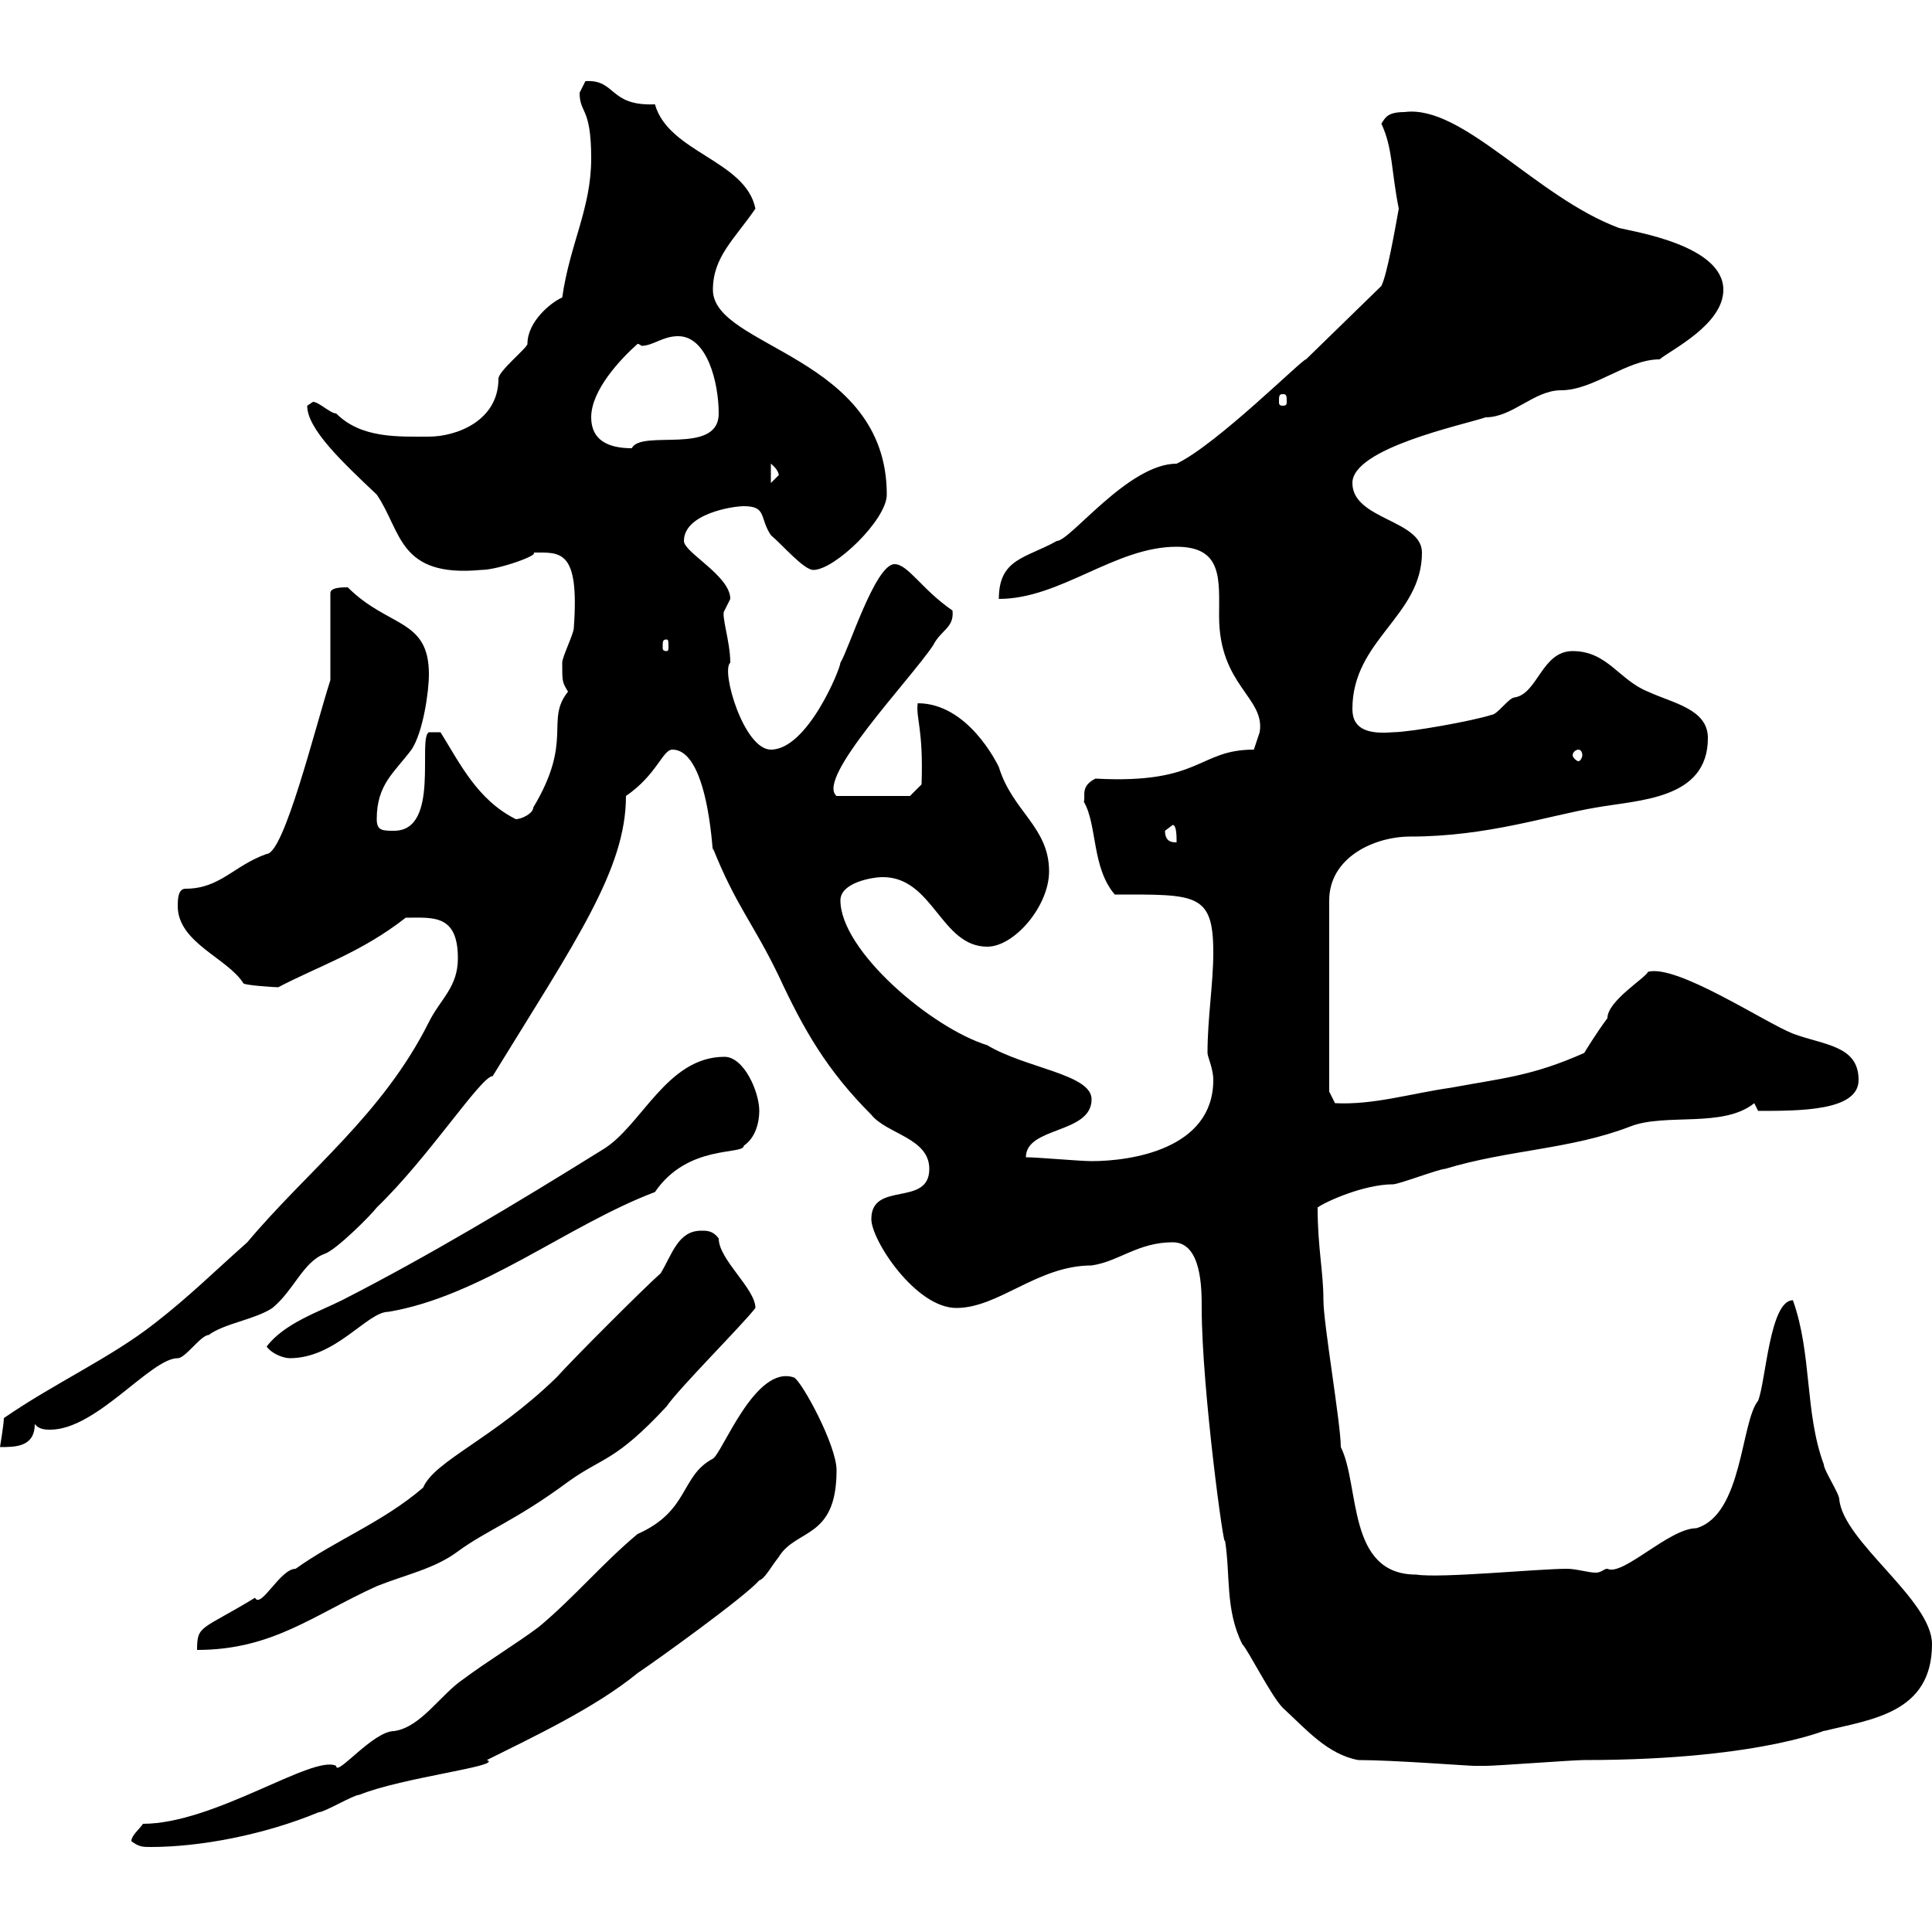 <svg xmlns="http://www.w3.org/2000/svg" xmlns:xlink="http://www.w3.org/1999/xlink" width="300" height="300"><path d="M20.40 285.90C21.60 286.80 22.20 286.80 23.40 286.80C30.90 286.80 40.80 285 49.50 281.40C50.40 281.40 54.90 278.70 55.80 278.70C62.40 276 78.30 274.20 75.60 273.30C82.80 269.70 92.40 265.20 99 259.80C101.70 258 115.50 248.10 117.90 245.40C118.80 245.10 119.70 243.30 120.90 241.80C123.60 237.30 129.90 239.10 129.90 228.30C129.90 224.40 124.50 214.50 123.30 213.90C117.30 211.80 112.20 225.60 110.70 226.50C105.60 229.20 107.10 234.60 99 238.20C93.60 242.70 89.10 248.10 83.70 252.60C80.10 255.30 75.60 258 72 260.70C68.40 263.10 65.40 268.20 61.20 268.80C57.90 268.80 52.20 276 52.20 274.20C48.60 272.40 33.30 283.20 22.20 283.20C21.60 284.10 20.40 285 20.40 285.90ZM210.90 273.30C216.30 273.30 228 274.20 228.90 274.20C228.90 274.20 230.70 274.20 230.70 274.20C232.50 274.20 244.20 273.30 246 273.30C274.80 273.30 285 267.90 283.20 268.80C290.40 267 300 266.10 300 255.30C300 248.40 286.20 239.40 285.60 232.80C285.60 231.90 283.20 228.30 283.20 227.40C280.20 219.30 281.40 210.30 278.40 201.90C274.80 201.90 274.20 214.50 273 217.50C270.30 220.80 270.60 235.20 263.40 237.30C259.20 237.30 252 244.80 249.60 243.60C249 243.60 248.70 244.20 247.80 244.20C246.60 244.20 244.80 243.60 243.30 243.60C238.80 243.60 223.80 245.10 219.90 244.50C209.10 244.50 211.20 230.70 208.20 224.70C208.20 221.10 205.50 205.50 205.50 201.90C205.50 197.40 204.60 193.80 204.60 187.50C205.80 186.60 211.80 183.90 216.30 183.90C217.20 183.90 223.50 181.50 224.40 181.50C234.30 178.50 243.90 178.50 253.20 174.90C258.60 172.80 267.60 175.20 272.40 171.30L273 172.50C279.60 172.50 288.60 172.50 288.60 167.70C288.60 162.30 283.20 162.30 278.40 160.50C273.90 158.70 260.40 149.70 255.90 150.90C255.60 151.80 249.60 155.40 249.60 158.10C247.80 160.50 246 163.50 246 163.50C237.90 167.10 233.40 167.40 225.30 168.90C219 169.80 213.30 171.60 207.30 171.30L206.40 169.50L206.40 139.80C206.40 133.20 213.30 129.90 219 129.90C231 129.90 240.60 126.60 247.80 125.40C254.40 124.20 265.20 124.20 265.20 114.60C265.20 110.10 259.80 109.20 255.90 107.40C251.40 105.60 249.60 101.10 244.20 101.10C239.40 101.10 238.80 107.70 235.20 108.30C234.30 108.30 232.50 111 231.60 111C228.90 111.90 219 113.70 216.30 113.70C212.70 114 210 113.40 210 110.10C210 99.30 220.80 95.70 220.80 85.80C220.80 80.70 210 80.70 210 75C210 69.60 227.10 66 230.70 64.80C234.90 64.80 238.20 60.60 242.40 60.60C247.50 60.60 252.60 55.80 257.70 55.80C259.50 54.30 267.60 50.40 267.60 45C267.60 38.10 253.80 36 251.40 35.40C238.50 30.60 227.10 16.20 218.10 17.40C215.40 17.40 215.10 18.30 214.50 19.20C216.30 23.10 216 26.40 217.20 32.40C216.60 35.70 215.40 42.60 214.50 44.40L202.80 55.80C202.50 55.50 189 69 182.70 72C175.20 72 166.20 84 164.10 84C159.30 86.70 155.10 86.70 155.10 93C164.70 93 173.10 84.90 182.70 84.90C189.90 84.90 189.30 90 189.30 95.70C189.30 106.50 196.50 108.30 195.60 113.70C195.60 113.70 194.70 116.40 194.70 116.40C186 116.40 186.60 121.80 170.10 120.90C167.70 122.10 168.60 123.60 168.30 124.50C170.40 128.10 169.50 134.70 173.10 138.90C185.70 138.90 188.40 138.60 188.40 147.90C188.40 152.70 187.50 158.10 187.50 163.50C187.50 164.10 188.40 165.90 188.40 167.70C188.40 178.50 175.50 180.30 169.50 180.30C167.70 180.30 161.10 179.70 159.30 179.70C159.30 174.90 169.50 176.10 169.50 170.70C169.50 166.80 159.30 165.90 153.30 162.30C144.60 159.60 130.50 147.60 130.50 139.80C130.50 137.10 135.30 136.20 137.10 136.20C144.90 136.20 146.10 147 153.30 147C157.50 147 162.90 140.70 162.90 135.30C162.90 128.40 157.20 126 155.10 119.10C154.80 118.50 150.30 109.20 142.50 109.20C142.20 111.60 143.40 113.10 143.10 121.80L141.30 123.60L129.90 123.60C126.60 120.90 141.30 105.60 144.90 100.20C146.10 97.80 148.20 97.50 147.90 94.80C143.10 91.50 141 87.60 138.90 87.60C135.90 87.60 131.70 101.10 130.50 102.90C130.50 103.80 125.40 116.40 119.70 116.40C115.50 116.40 111.90 104.10 113.40 102.90C113.40 99.60 111.90 95.40 112.50 94.80C112.50 94.80 113.40 93 113.40 93C113.40 89.40 106.20 85.80 106.20 84C106.20 79.80 113.70 78.60 115.50 78.60C119.10 78.60 117.90 80.40 119.70 83.10C121.50 84.60 124.80 88.50 126.30 88.50C129.60 88.50 137.70 80.70 137.70 76.80C137.70 55.20 110.70 54 110.70 45C110.70 39.90 114 37.20 117.30 32.40C115.80 24.90 103.80 23.70 101.70 16.20C94.50 16.50 95.70 12.30 90.90 12.60C90.90 12.60 90 14.40 90 14.40C90 17.70 91.80 16.50 91.80 24.60C91.80 32.40 88.50 37.80 87.30 46.20C85.80 46.80 81.90 49.80 81.90 53.40C81.90 54 77.40 57.60 77.40 58.80C77.40 65.40 70.80 67.80 66.60 67.80C61.80 67.80 56.10 68.10 52.20 64.20C51.30 64.20 49.50 62.40 48.60 62.40C48.60 62.40 47.70 63 47.70 63C47.70 66.60 53.10 71.70 58.50 76.80C62.40 82.50 61.80 89.70 74.70 88.50C77.40 88.50 84 86.10 82.80 85.80C87 85.80 90 85.20 89.10 97.50C89.10 98.40 87.30 102 87.30 102.90C87.30 105.90 87.30 105.90 88.20 107.40C84.60 111.90 89.10 114.90 82.80 125.40C82.80 126.30 81 127.20 80.10 127.20C74.10 124.20 71.40 118.50 68.40 113.70L66.60 113.70C64.80 114.60 68.40 129 61.20 129C59.40 129 58.50 129 58.50 127.20C58.50 121.80 61.20 120 63.90 116.40C65.70 113.70 66.60 107.40 66.60 104.70C66.60 96 60.30 97.50 54 91.20C53.10 91.20 51.30 91.20 51.30 92.10L51.30 105.60C48.90 113.10 44.10 132.60 41.40 132.60C36.30 134.40 34.20 138 28.80 138C27.60 138 27.60 139.80 27.60 140.70C27.60 146.40 35.40 148.80 37.80 152.70C38.10 153 42.60 153.30 43.20 153.30C49.50 150 56.10 147.90 63 142.50C67.20 142.50 71.10 141.90 71.10 148.80C71.10 153.30 68.40 155.10 66.60 158.70C59.40 173.10 47.70 181.80 38.40 192.90C33 197.70 29.40 201.30 24 205.50C17.10 210.90 8.40 214.80 0.60 220.20C0.60 221.10 0 224.70 0 224.70C2.40 224.70 5.40 224.70 5.40 221.10C6 222 7.20 222 7.80 222C15 222 23.40 210.90 27.60 210.90C28.80 210.90 31.20 207.30 32.40 207.30C34.80 205.50 39.60 204.90 42.30 203.10C45.60 200.40 47.10 195.90 50.40 194.70C52.20 194.10 57.60 188.70 58.50 187.50C66.60 179.70 74.70 167.10 76.50 167.10C89.40 146.10 97.20 135 97.20 123.60C102 120.30 102.90 116.40 104.40 116.40C110.40 116.40 110.70 135 110.70 131.70C114.30 140.70 117 143.40 120.90 151.50C124.80 159.90 128.40 166.20 135.30 173.10C137.70 176.10 144.30 176.70 144.30 181.50C144.30 187.50 135.30 183.30 135.30 189.30C135.30 192.60 142.20 203.10 148.50 203.10C155.10 203.10 161.10 196.50 169.50 196.50C173.70 195.90 176.70 192.90 182.10 192.90C186.60 192.90 186.60 200.10 186.60 203.10C186.60 215.70 190.20 241.80 190.20 239.10C191.10 244.50 190.20 249.90 192.90 255.30C193.80 256.20 197.40 263.40 199.20 265.20C202.80 268.50 206.10 272.40 210.90 273.30ZM102.60 197.70C99.90 200.10 89.10 210.90 86.40 213.90C76.50 223.50 67.50 226.80 65.70 231C59.40 236.40 52.20 239.10 45.90 243.60C43.50 243.60 40.50 249.90 39.60 248.10C31.20 253.20 30.60 252.30 30.60 256.20C42.30 256.20 48.60 250.80 58.50 246.30C63 244.50 67.50 243.60 71.10 240.90C75.60 237.60 80.10 236.10 88.20 230.10C93.60 226.20 95.40 227.10 103.50 218.40C105.30 215.70 115.50 205.50 117.30 203.10C117.30 200.10 111.60 195.60 111.60 192.30C110.70 191.10 109.80 191.10 108.90 191.10C105.30 191.10 104.40 194.70 102.60 197.70ZM41.40 209.10C42.30 210.30 44.10 210.90 45 210.90C52.20 210.90 57 203.70 60.30 203.70C74.70 201.30 88.20 190.20 101.70 185.10C106.80 177.60 115.50 179.40 115.50 177.90C117.30 176.70 117.90 174.30 117.90 172.50C117.90 169.50 115.50 164.10 112.50 164.10C103.50 164.10 99.60 174.90 93.60 178.50C80.10 186.90 66.60 195 53.10 201.90C49.50 203.70 44.10 205.50 41.40 209.10ZM180.90 129C180.90 129 182.10 128.10 182.10 128.10C182.70 128.10 182.70 129.90 182.70 130.80C182.10 130.80 180.90 130.80 180.90 129ZM245.10 116.40C245.40 116.40 245.70 116.70 245.70 117.30C245.70 117.60 245.40 118.20 245.10 118.20C244.80 118.20 244.20 117.60 244.20 117.30C244.20 116.70 244.80 116.40 245.10 116.40ZM103.50 99.30C103.80 99.30 103.80 99.60 103.80 100.50C103.80 100.80 103.80 101.10 103.50 101.10C102.90 101.10 102.90 100.80 102.90 100.50C102.90 99.60 102.90 99.30 103.50 99.30ZM119.70 72C121.20 73.20 120.90 74.10 120.90 73.80C120.90 73.80 119.70 75 119.70 75ZM91.80 64.80C91.80 60.60 96.30 55.80 99 53.40C99.30 53.40 99.60 53.70 99.60 53.70C101.40 53.70 102.90 52.20 105.30 52.20C109.80 52.20 111.60 59.40 111.60 64.20C111.60 70.80 99.60 66.60 98.10 69.60C94.50 69.60 91.80 68.40 91.80 64.80ZM199.20 61.20C199.80 61.20 199.80 61.50 199.80 62.40C199.80 62.70 199.80 63 199.20 63C198.60 63 198.60 62.70 198.60 62.40C198.60 61.50 198.60 61.20 199.20 61.20Z"/></svg>
